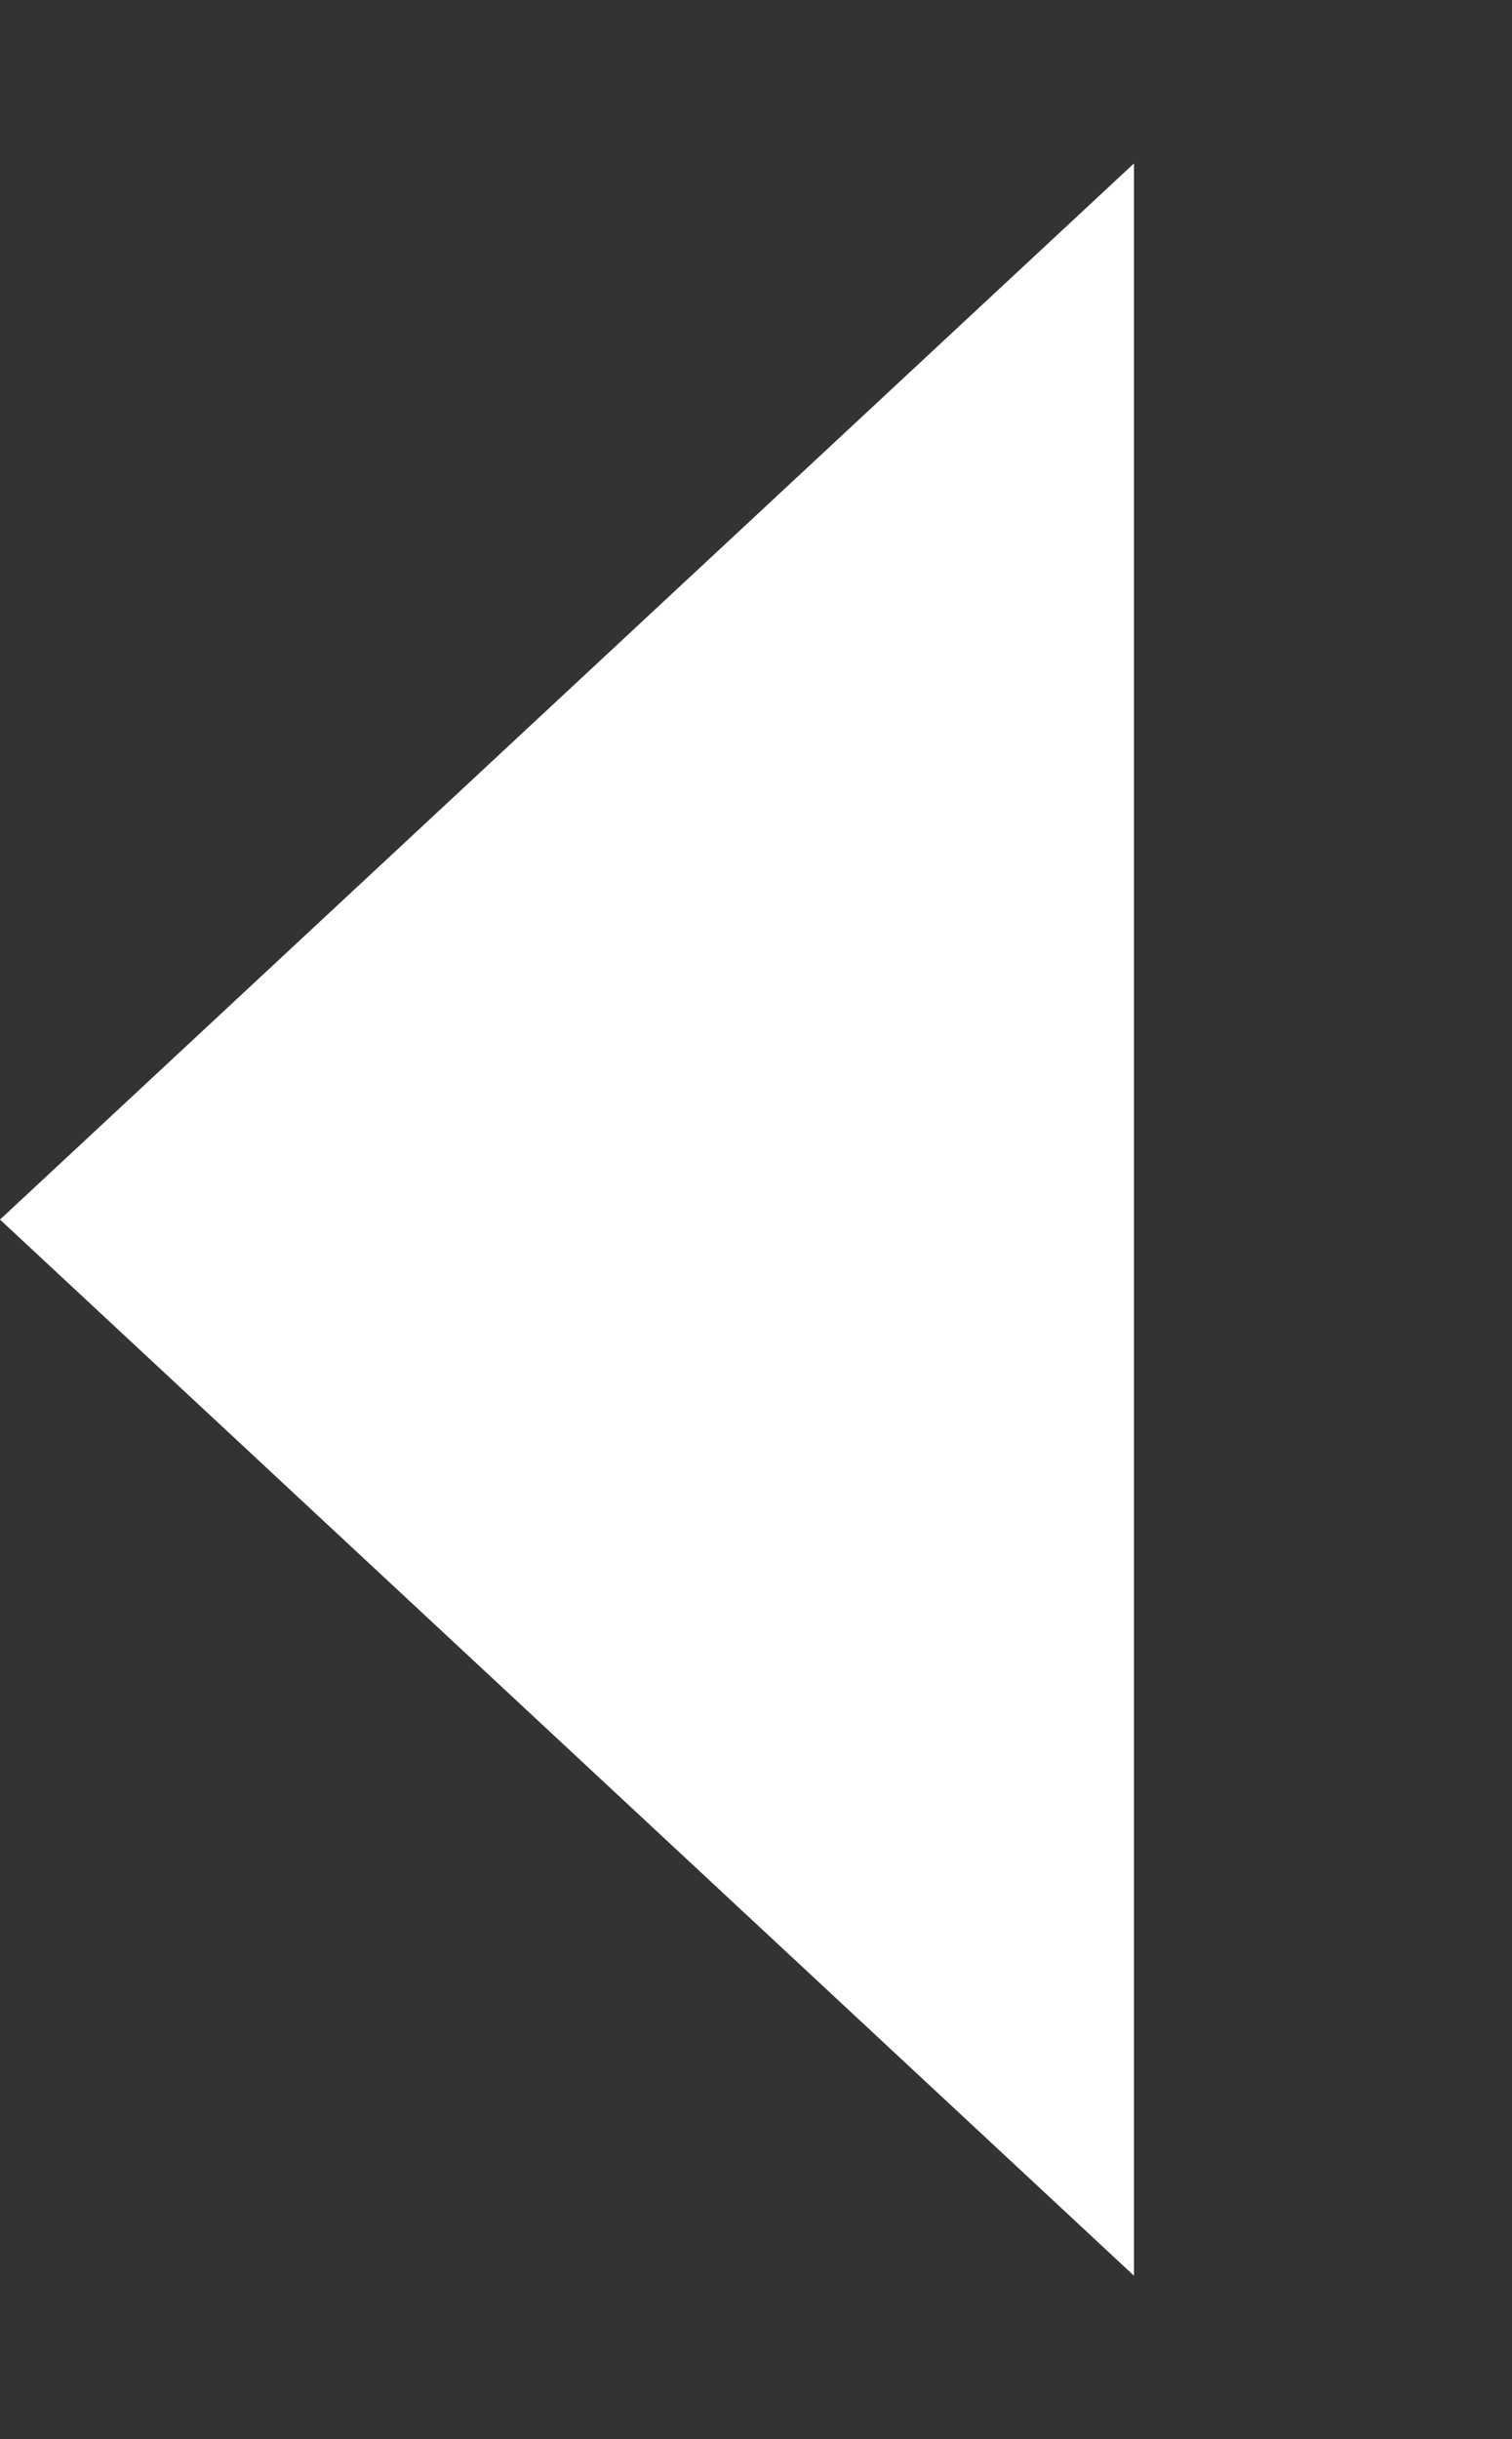 <svg width="62" height="100" viewBox="0 0 62 100" fill="none" xmlns="http://www.w3.org/2000/svg">
    <rect x="0" y="0" width="62" height="100" fill="#333333" stroke="none"/>
    <path d="M0 50 46.5 6.699V93.3L0 50z" fill="#fff"/>
</svg>
